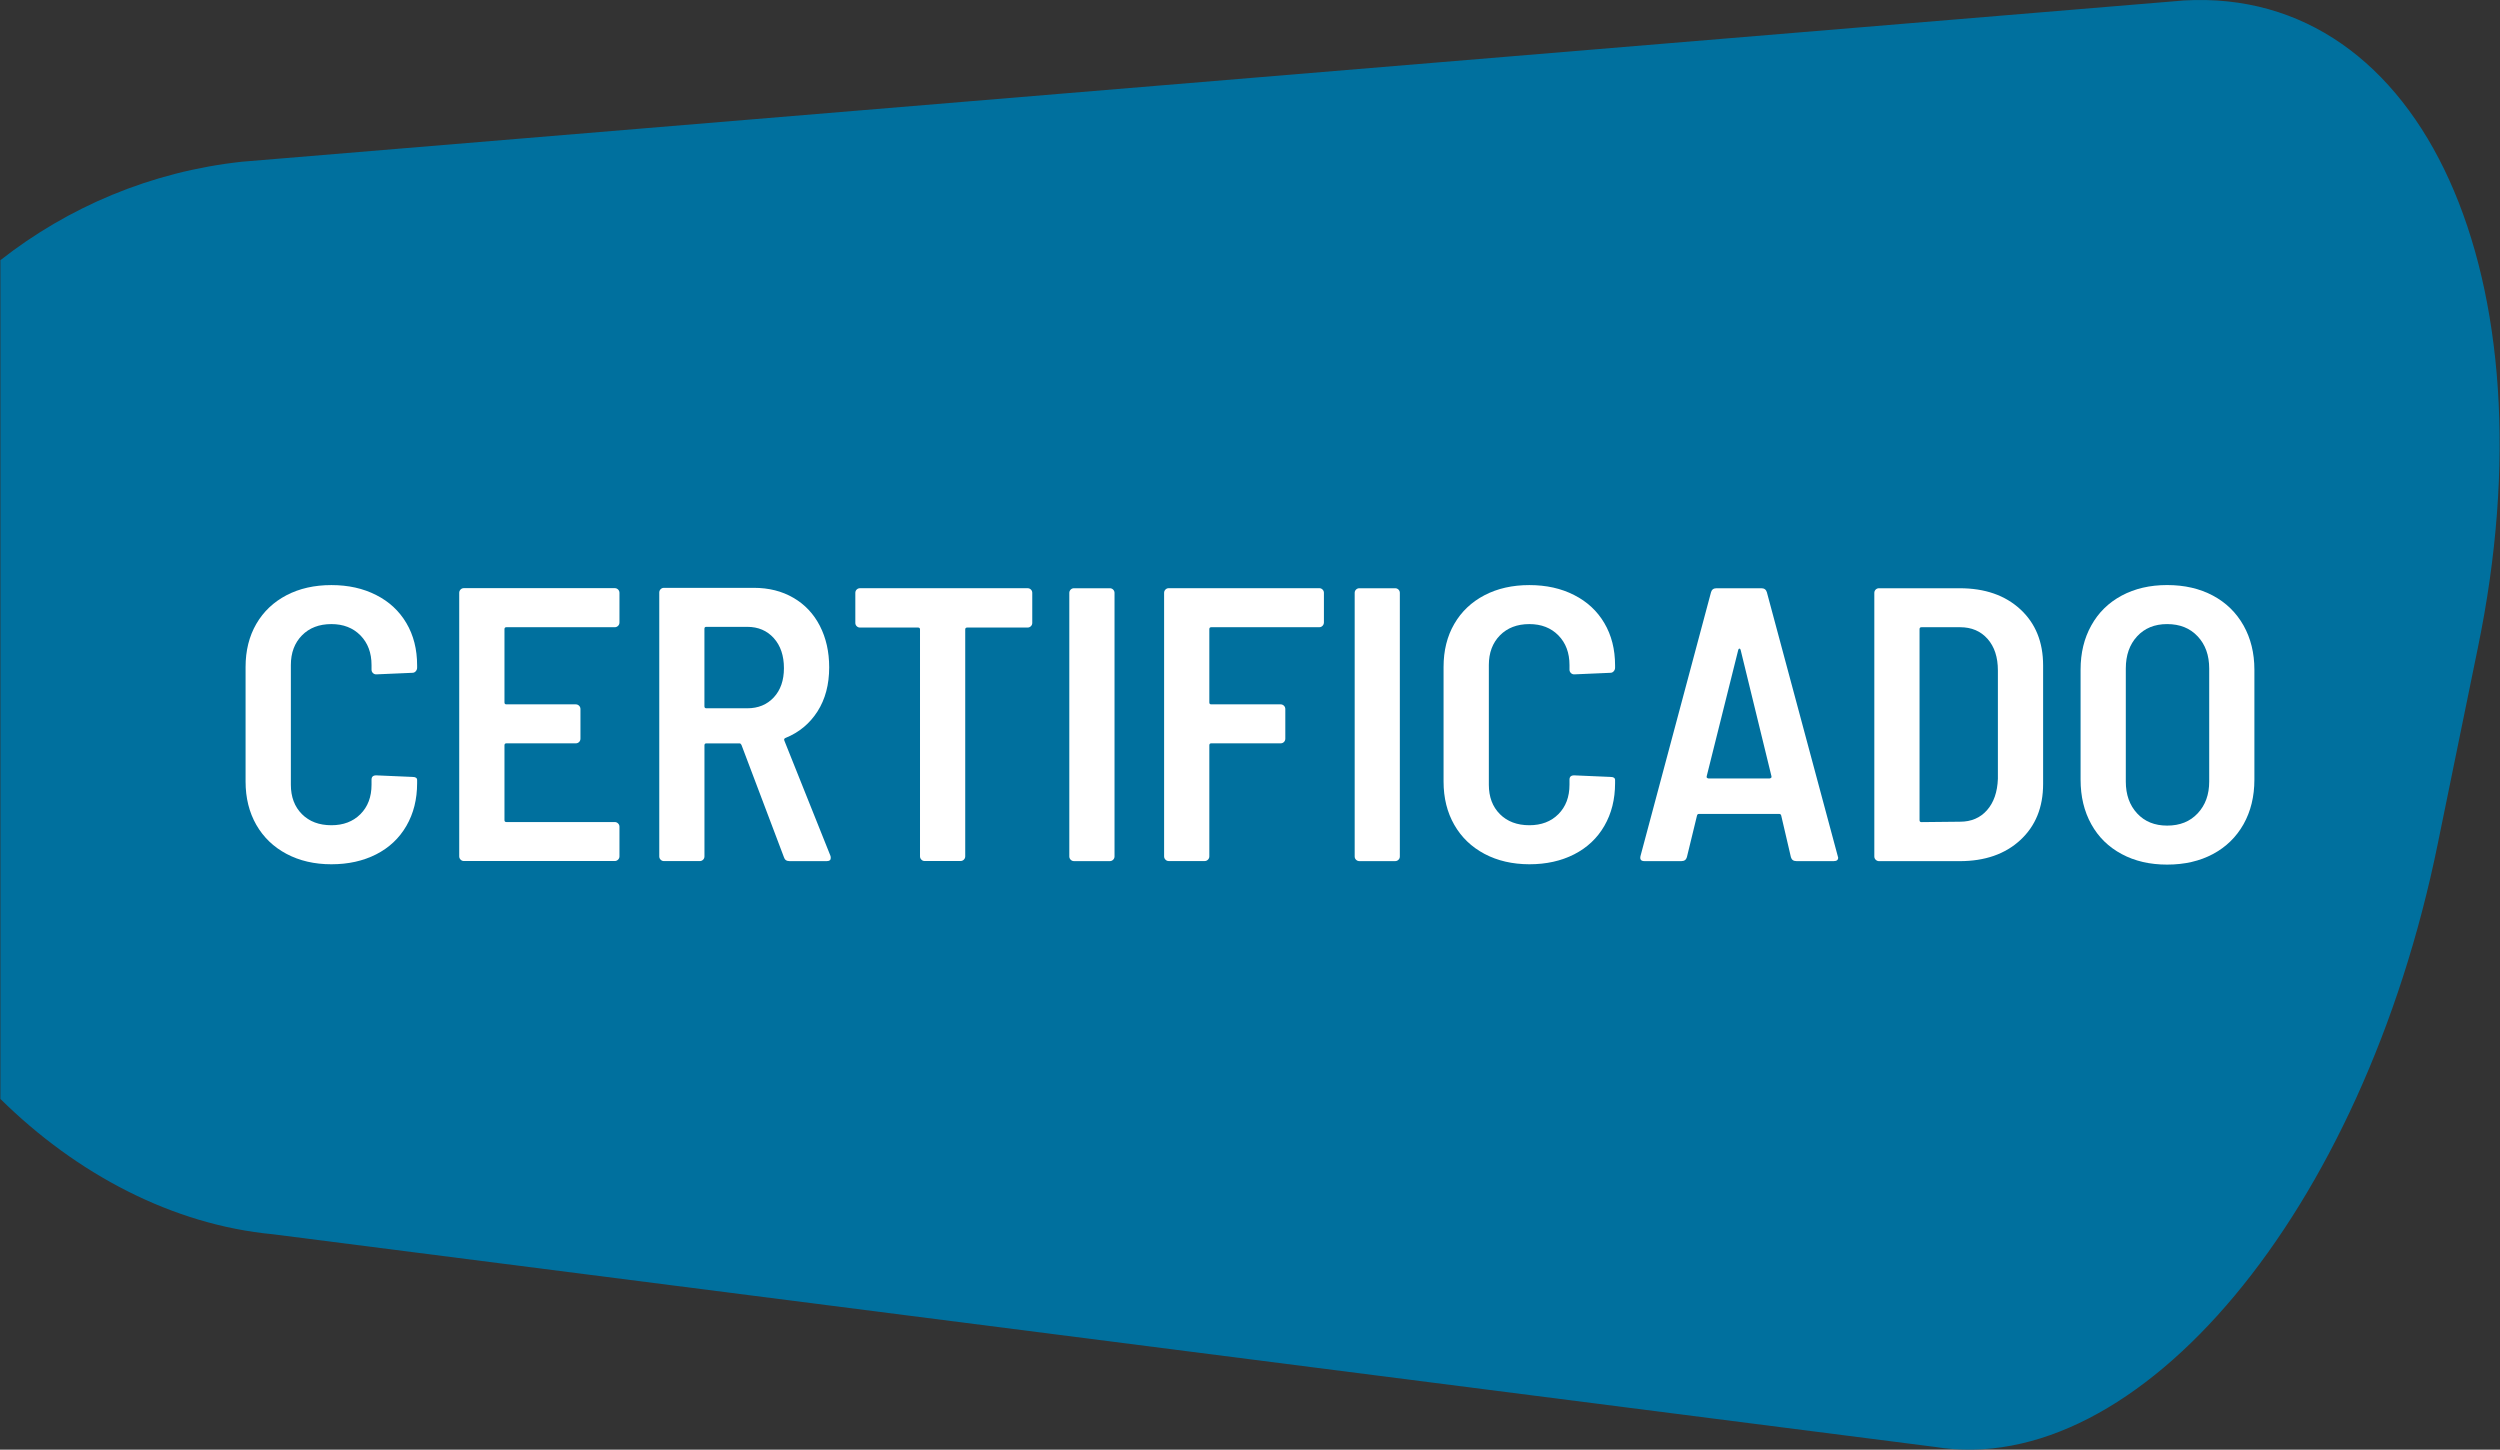 <?xml version="1.0" encoding="utf-8"?>
<!-- Generator: Adobe Illustrator 14.0.0, SVG Export Plug-In . SVG Version: 6.00 Build 43363)  -->
<!DOCTYPE svg PUBLIC "-//W3C//DTD SVG 1.1//EN" "http://www.w3.org/Graphics/SVG/1.1/DTD/svg11.dtd">
<svg version="1.1" id="Layer_1" xmlns="http://www.w3.org/2000/svg" xmlns:xlink="http://www.w3.org/1999/xlink" x="0px" y="0px"
	 width="81.595px" height="47.314px" viewBox="0 0 81.595 47.314" enable-background="new 0 0 81.595 47.314" xml:space="preserve">
<rect x="0" y="0" width="81.595" height="47.314" fill="#333333" stroke="none"/>
<path fill="#00709E" d="M71.281,0.015L7.9,5.278C4.913,5.602,2.211,6.767,0.013,8.492v27.375c2.488,2.455,5.618,4.107,8.897,4.417
	l54.224,6.938c6.666,1.09,13.992-7.685,16.431-19.688l1.307-6.389C83.365,9.07,79.098-0.432,71.281,0.015z"/>
<g>
	<path fill="#FFFFFF" d="M9.351,27.869c-0.424-0.225-0.752-0.541-0.986-0.948c-0.232-0.407-0.35-0.878-0.35-1.412v-3.74
		c0-0.535,0.117-1.004,0.35-1.406c0.234-0.403,0.563-0.715,0.986-0.936s0.912-0.331,1.464-0.331s1.038,0.108,1.463,0.325
		c0.425,0.216,0.753,0.521,0.986,0.916s0.35,0.854,0.35,1.38v0.077c0,0.042-0.015,0.08-0.044,0.114
		c-0.03,0.034-0.066,0.051-0.108,0.051l-1.184,0.051c-0.042,0-0.079-0.015-0.108-0.045c-0.029-0.029-0.044-0.065-0.044-0.107v-0.153
		c0-0.398-0.121-0.721-0.362-0.967c-0.242-0.246-0.559-0.369-0.948-0.369c-0.399,0-0.72,0.123-0.961,0.369s-0.362,0.568-0.362,0.967
		v3.906c0,0.399,0.121,0.719,0.362,0.961s0.562,0.362,0.961,0.362c0.39,0,0.706-0.12,0.948-0.362
		c0.241-0.242,0.362-0.562,0.362-0.961v-0.165c0-0.094,0.051-0.14,0.152-0.14l1.184,0.051c0.102,0,0.152,0.034,0.152,0.102v0.102
		c0,0.526-0.116,0.99-0.35,1.394s-0.562,0.712-0.986,0.929c-0.425,0.216-0.911,0.324-1.463,0.324S9.775,28.094,9.351,27.869z"/>
	<path fill="#FFFFFF" d="M20.173,20.426c-0.03,0.03-0.066,0.045-0.108,0.045h-3.537c-0.042,0-0.063,0.021-0.063,0.063v2.392
		c0,0.043,0.021,0.063,0.063,0.063h2.265c0.043,0,0.078,0.016,0.108,0.045c0.029,0.029,0.044,0.065,0.044,0.108v0.967
		c0,0.042-0.015,0.078-0.044,0.108c-0.03,0.029-0.065,0.044-0.108,0.044h-2.265c-0.042,0-0.063,0.021-0.063,0.063v2.443
		c0,0.043,0.021,0.063,0.063,0.063h3.537c0.042,0,0.078,0.015,0.108,0.045c0.029,0.029,0.045,0.065,0.045,0.107v0.968
		c0,0.042-0.016,0.078-0.045,0.107c-0.03,0.03-0.066,0.045-0.108,0.045H15.14c-0.042,0-0.078-0.015-0.107-0.045
		c-0.029-0.029-0.045-0.065-0.045-0.107v-8.602c0-0.042,0.016-0.078,0.045-0.108c0.029-0.029,0.065-0.044,0.107-0.044h4.925
		c0.042,0,0.078,0.015,0.108,0.044c0.029,0.03,0.045,0.066,0.045,0.108v0.967C20.218,20.361,20.203,20.397,20.173,20.426z"/>
	<path fill="#FFFFFF" d="M25.586,27.978L24.2,24.313c-0.017-0.033-0.038-0.051-0.063-0.051h-1.082c-0.042,0-0.063,0.021-0.063,0.063
		v3.627c0,0.042-0.015,0.078-0.044,0.107c-0.03,0.03-0.066,0.045-0.108,0.045h-1.171c-0.043,0-0.078-0.015-0.107-0.045
		c-0.03-0.029-0.045-0.065-0.045-0.107v-8.614c0-0.042,0.015-0.078,0.045-0.108c0.029-0.029,0.064-0.044,0.107-0.044h2.939
		c0.483,0,0.912,0.107,1.285,0.324c0.373,0.216,0.662,0.521,0.865,0.916s0.305,0.846,0.305,1.355c0,0.56-0.127,1.039-0.381,1.438
		c-0.255,0.398-0.603,0.687-1.043,0.865c-0.043,0.017-0.057,0.047-0.039,0.089l1.502,3.754c0.008,0.017,0.012,0.042,0.012,0.076
		c0,0.067-0.042,0.102-0.127,0.102h-1.221C25.671,28.105,25.612,28.063,25.586,27.978z M22.991,20.522v2.531
		c0,0.043,0.021,0.064,0.063,0.064h1.336c0.356,0,0.645-0.119,0.865-0.356s0.331-0.556,0.331-0.954c0-0.407-0.11-0.734-0.331-0.98
		c-0.221-0.245-0.509-0.368-0.865-0.368h-1.336C23.012,20.458,22.991,20.479,22.991,20.522z"/>
	<path fill="#FFFFFF" d="M33.647,19.242c0.03,0.03,0.044,0.066,0.044,0.108v0.979c0,0.043-0.014,0.079-0.044,0.108
		c-0.03,0.03-0.065,0.045-0.108,0.045h-1.973c-0.042,0-0.063,0.021-0.063,0.063v7.405c0,0.042-0.016,0.078-0.045,0.107
		c-0.029,0.03-0.066,0.045-0.108,0.045h-1.171c-0.042,0-0.078-0.015-0.107-0.045c-0.029-0.029-0.045-0.065-0.045-0.107v-7.405
		c0-0.043-0.021-0.063-0.063-0.063h-1.896c-0.043,0-0.078-0.015-0.108-0.045c-0.03-0.029-0.044-0.065-0.044-0.108v-0.979
		c0-0.042,0.014-0.078,0.044-0.108c0.03-0.029,0.065-0.044,0.108-0.044h5.471C33.582,19.198,33.617,19.213,33.647,19.242z"/>
	<path fill="#FFFFFF" d="M34.945,28.06c-0.029-0.029-0.045-0.065-0.045-0.107v-8.602c0-0.042,0.016-0.078,0.045-0.108
		c0.029-0.029,0.065-0.044,0.107-0.044h1.172c0.041,0,0.078,0.015,0.107,0.044c0.029,0.03,0.045,0.066,0.045,0.108v8.602
		c0,0.042-0.016,0.078-0.045,0.107c-0.029,0.03-0.066,0.045-0.107,0.045h-1.172C35.01,28.105,34.974,28.09,34.945,28.06z"/>
	<path fill="#FFFFFF" d="M43.164,20.426c-0.029,0.03-0.064,0.045-0.107,0.045h-3.524c-0.042,0-0.063,0.021-0.063,0.063v2.392
		c0,0.043,0.021,0.063,0.063,0.063h2.265c0.043,0,0.078,0.016,0.108,0.045c0.029,0.029,0.044,0.065,0.044,0.108v0.967
		c0,0.042-0.015,0.078-0.044,0.108c-0.03,0.029-0.065,0.044-0.108,0.044h-2.265c-0.042,0-0.063,0.021-0.063,0.063v3.627
		c0,0.042-0.016,0.078-0.045,0.107c-0.029,0.03-0.066,0.045-0.107,0.045h-1.172c-0.042,0-0.078-0.015-0.107-0.045
		c-0.029-0.029-0.045-0.065-0.045-0.107v-8.602c0-0.042,0.016-0.078,0.045-0.108c0.029-0.029,0.065-0.044,0.107-0.044h4.912
		c0.043,0,0.078,0.015,0.107,0.044c0.03,0.03,0.045,0.066,0.045,0.108v0.967C43.208,20.361,43.194,20.397,43.164,20.426z"/>
	<path fill="#FFFFFF" d="M44.258,28.06c-0.03-0.029-0.044-0.065-0.044-0.107v-8.602c0-0.042,0.014-0.078,0.044-0.108
		c0.03-0.029,0.065-0.044,0.108-0.044h1.17c0.043,0,0.078,0.015,0.108,0.044c0.03,0.03,0.044,0.066,0.044,0.108v8.602
		c0,0.042-0.014,0.078-0.044,0.107c-0.03,0.03-0.065,0.045-0.108,0.045h-1.17C44.324,28.105,44.289,28.09,44.258,28.06z"/>
	<path fill="#FFFFFF" d="M48.451,27.869c-0.424-0.225-0.753-0.541-0.986-0.948s-0.35-0.878-0.35-1.412v-3.74
		c0-0.535,0.116-1.004,0.35-1.406c0.233-0.403,0.563-0.715,0.986-0.936s0.912-0.331,1.463-0.331c0.552,0,1.039,0.108,1.463,0.325
		c0.425,0.216,0.754,0.521,0.986,0.916c0.233,0.395,0.35,0.854,0.35,1.38v0.077c0,0.042-0.014,0.08-0.044,0.114
		s-0.065,0.051-0.108,0.051l-1.184,0.051c-0.042,0-0.078-0.015-0.107-0.045c-0.029-0.029-0.045-0.065-0.045-0.107v-0.153
		c0-0.398-0.121-0.721-0.362-0.967s-0.558-0.369-0.948-0.369c-0.398,0-0.719,0.123-0.961,0.369
		c-0.241,0.246-0.361,0.568-0.361,0.967v3.906c0,0.399,0.12,0.719,0.361,0.961c0.242,0.242,0.563,0.362,0.961,0.362
		c0.391,0,0.707-0.12,0.948-0.362s0.362-0.562,0.362-0.961v-0.165c0-0.094,0.051-0.14,0.152-0.14l1.184,0.051
		c0.102,0,0.152,0.034,0.152,0.102v0.102c0,0.526-0.116,0.99-0.35,1.394c-0.232,0.403-0.562,0.712-0.986,0.929
		c-0.424,0.216-0.911,0.324-1.463,0.324C49.363,28.206,48.875,28.094,48.451,27.869z"/>
	<path fill="#FFFFFF" d="M58.452,27.978l-0.317-1.361c-0.01-0.034-0.03-0.052-0.064-0.052h-2.621c-0.033,0-0.055,0.018-0.063,0.052
		l-0.331,1.361c-0.025,0.085-0.084,0.127-0.178,0.127h-1.209c-0.11,0-0.152-0.055-0.127-0.165l2.303-8.614
		c0.025-0.085,0.085-0.127,0.178-0.127h1.464c0.093,0,0.152,0.042,0.179,0.127l2.314,8.614l0.014,0.051
		c0,0.076-0.047,0.114-0.141,0.114H58.63C58.537,28.105,58.477,28.063,58.452,27.978z M55.716,25.388
		c0.017,0.013,0.033,0.02,0.051,0.02h1.984c0.018,0,0.034-0.007,0.051-0.02c0.018-0.013,0.021-0.031,0.014-0.057l-1.006-4.123
		c-0.008-0.025-0.021-0.038-0.038-0.038s-0.03,0.013-0.038,0.038l-1.03,4.123C55.695,25.357,55.699,25.375,55.716,25.388z"/>
	<path fill="#FFFFFF" d="M61.218,28.06c-0.029-0.029-0.044-0.065-0.044-0.107v-8.602c0-0.042,0.015-0.078,0.044-0.108
		c0.03-0.029,0.066-0.044,0.108-0.044h2.634c0.822,0,1.482,0.229,1.979,0.687s0.744,1.069,0.744,1.832v3.868
		c0,0.764-0.248,1.374-0.744,1.832s-1.156,0.688-1.979,0.688h-2.634C61.285,28.105,61.249,28.09,61.218,28.06z M62.714,26.832
		l1.259-0.013c0.364,0,0.657-0.125,0.878-0.375s0.34-0.592,0.356-1.024v-3.537c0-0.433-0.112-0.776-0.337-1.031
		c-0.225-0.254-0.523-0.381-0.897-0.381h-1.259c-0.043,0-0.064,0.021-0.064,0.063v6.234C62.65,26.812,62.671,26.832,62.714,26.832z"
		/>
	<path fill="#FFFFFF" d="M69.248,27.875c-0.428-0.229-0.76-0.553-0.992-0.973c-0.234-0.42-0.35-0.905-0.35-1.457v-3.588
		c0-0.543,0.115-1.024,0.35-1.444c0.232-0.42,0.564-0.744,0.992-0.974c0.428-0.229,0.922-0.344,1.482-0.344
		c0.568,0,1.066,0.115,1.495,0.344c0.429,0.229,0.761,0.554,0.999,0.974c0.236,0.42,0.355,0.901,0.355,1.444v3.588
		c0,0.552-0.119,1.037-0.355,1.457c-0.238,0.42-0.57,0.744-0.999,0.973c-0.429,0.229-0.927,0.344-1.495,0.344
		C70.169,28.219,69.675,28.105,69.248,27.875z M71.728,26.546c0.251-0.268,0.376-0.612,0.376-1.037V21.82
		c0-0.433-0.125-0.783-0.376-1.05c-0.25-0.268-0.582-0.401-0.998-0.401c-0.407,0-0.734,0.134-0.98,0.401
		c-0.246,0.267-0.368,0.617-0.368,1.05v3.689c0,0.425,0.122,0.77,0.368,1.037s0.573,0.4,0.98,0.4
		C71.146,26.947,71.478,26.814,71.728,26.546z"/>
</g>
</svg>
